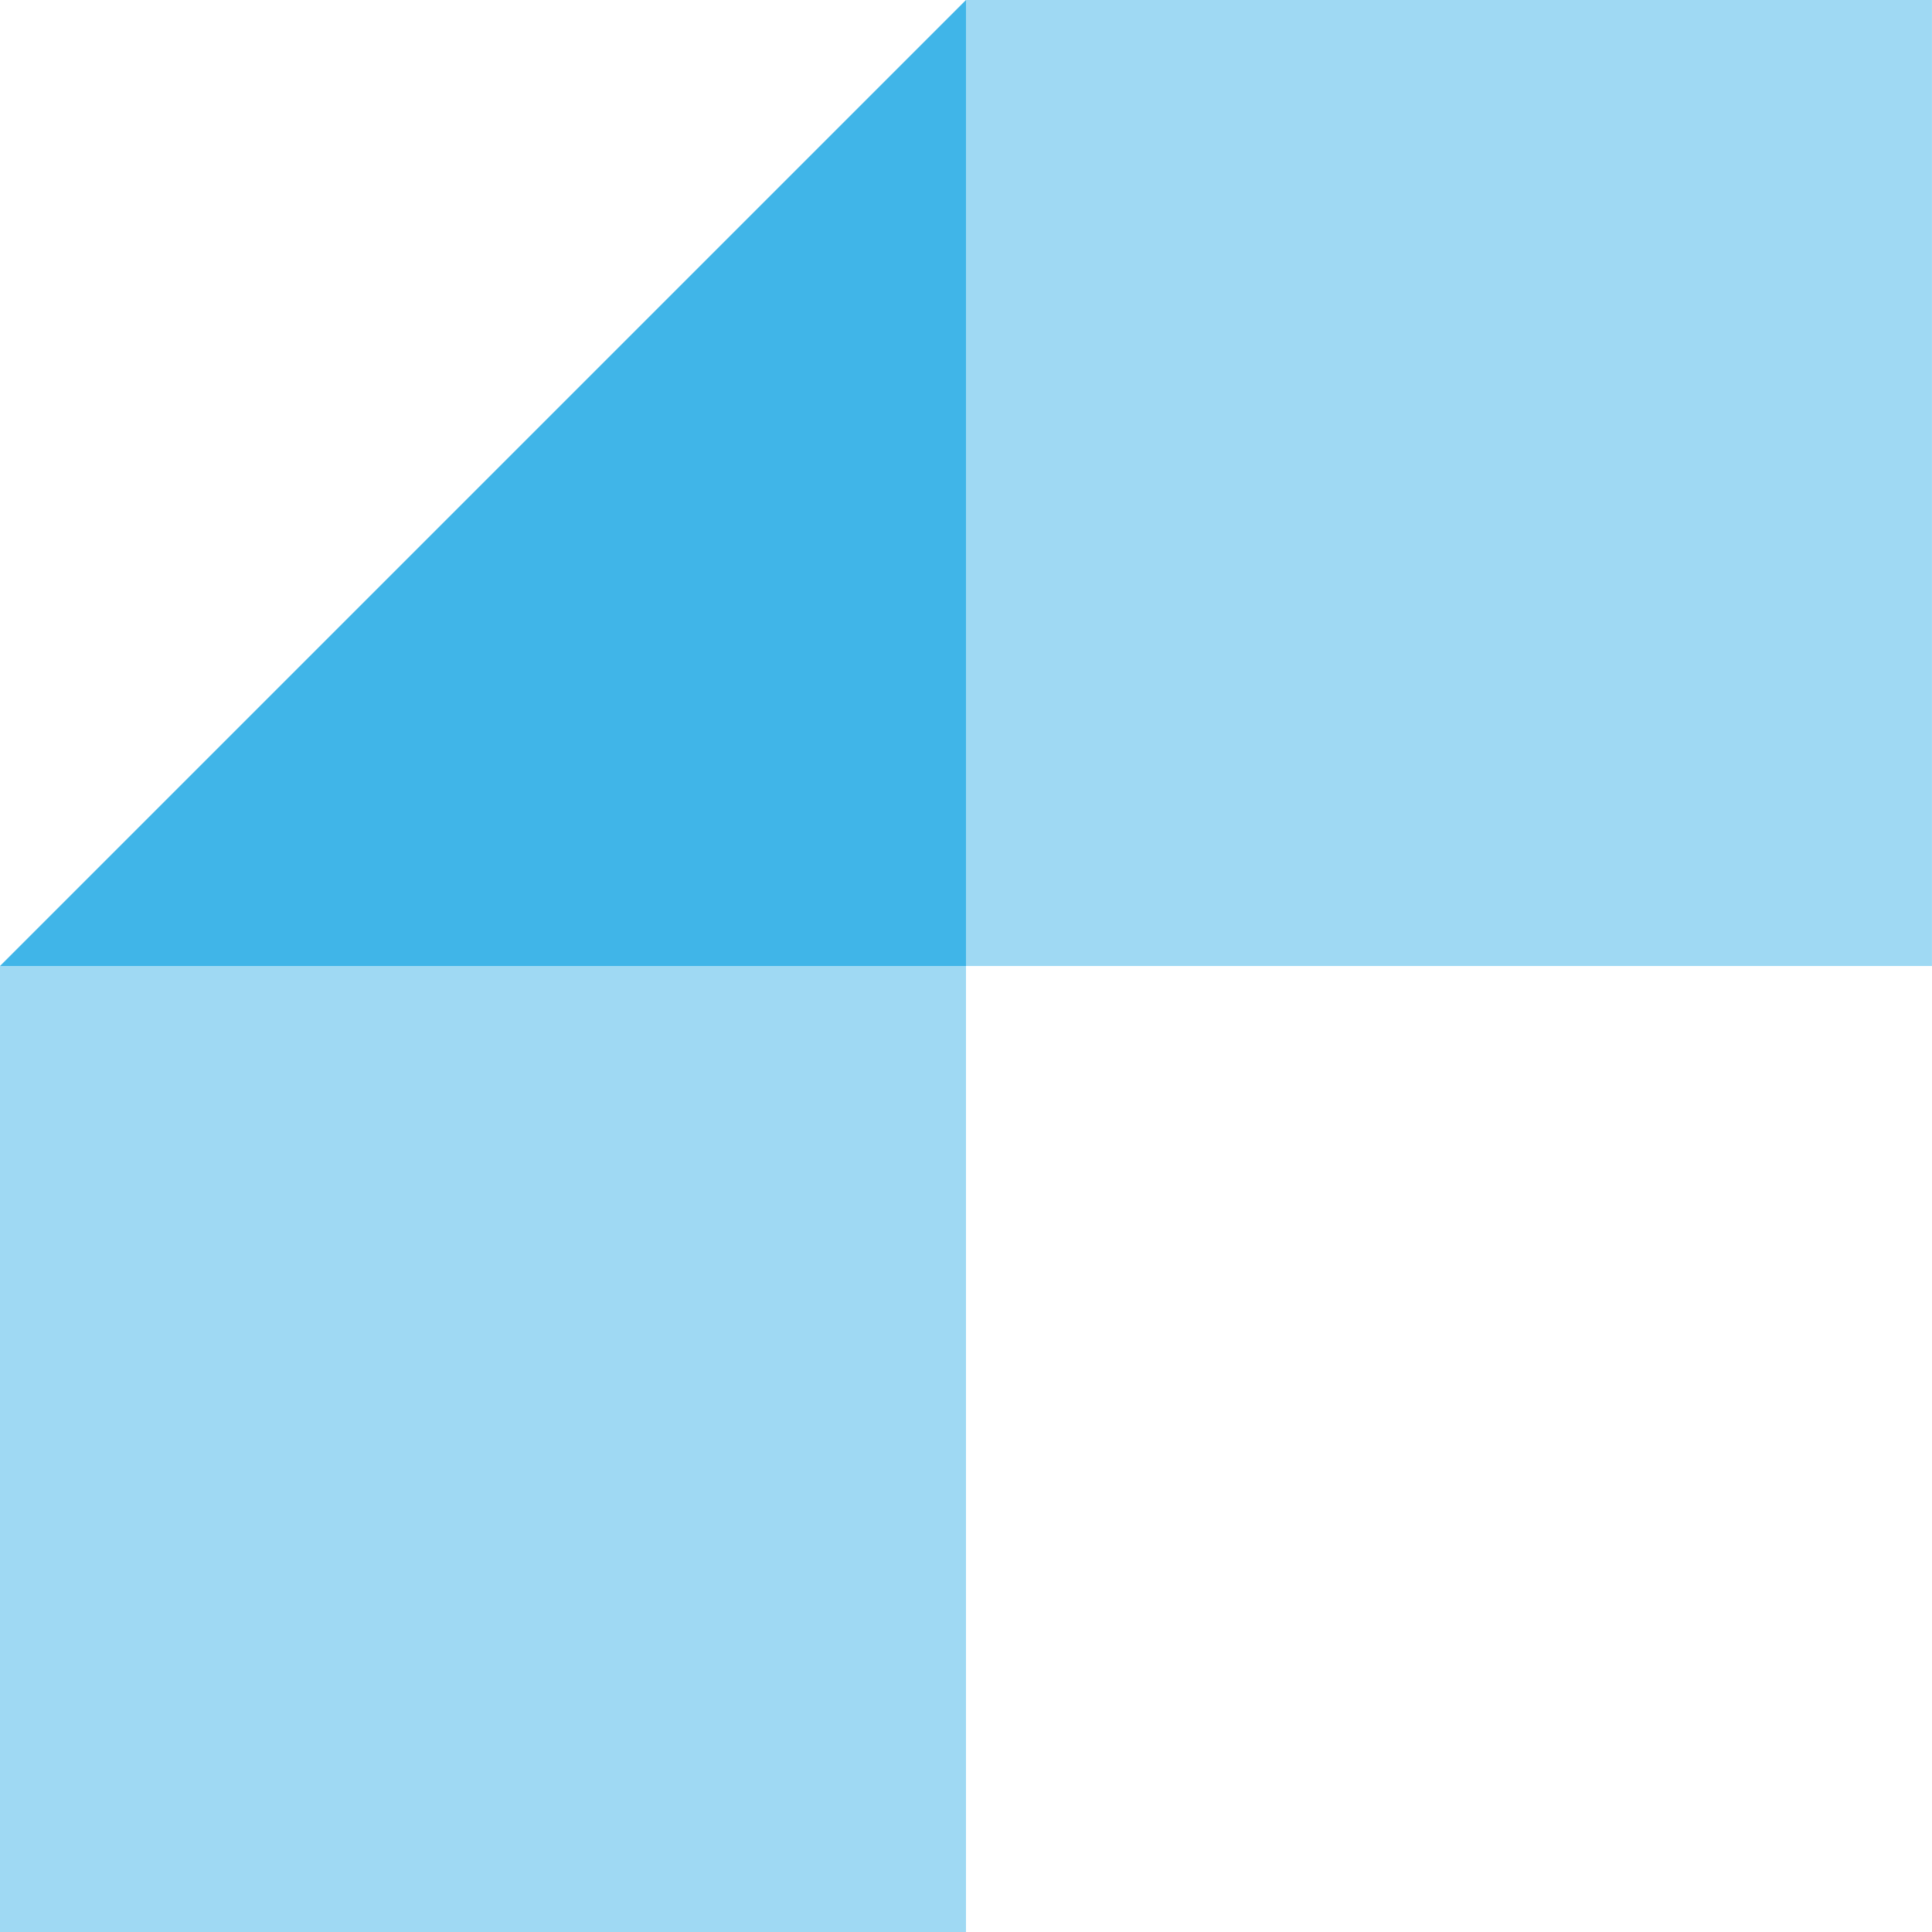 <svg width="160" height="160" viewBox="0 0 160 160" fill="none" xmlns="http://www.w3.org/2000/svg">
<g clip-path="url(#clip0_3145_125)">
<path d="M0 80.001H79.999V160H0V80.001ZM79.998 0H159.997V79.999H79.998V0Z" fill="#40B5E8" fill-opacity="0.5"/>
<path d="M79.999 0V79.999H0L79.999 0Z" fill="#40B5E8"/>
</g>
<defs>
<clipPath id="clip0_3145_125">
<rect width="160" height="160" fill="white"/>
</clipPath>
</defs>
</svg>
